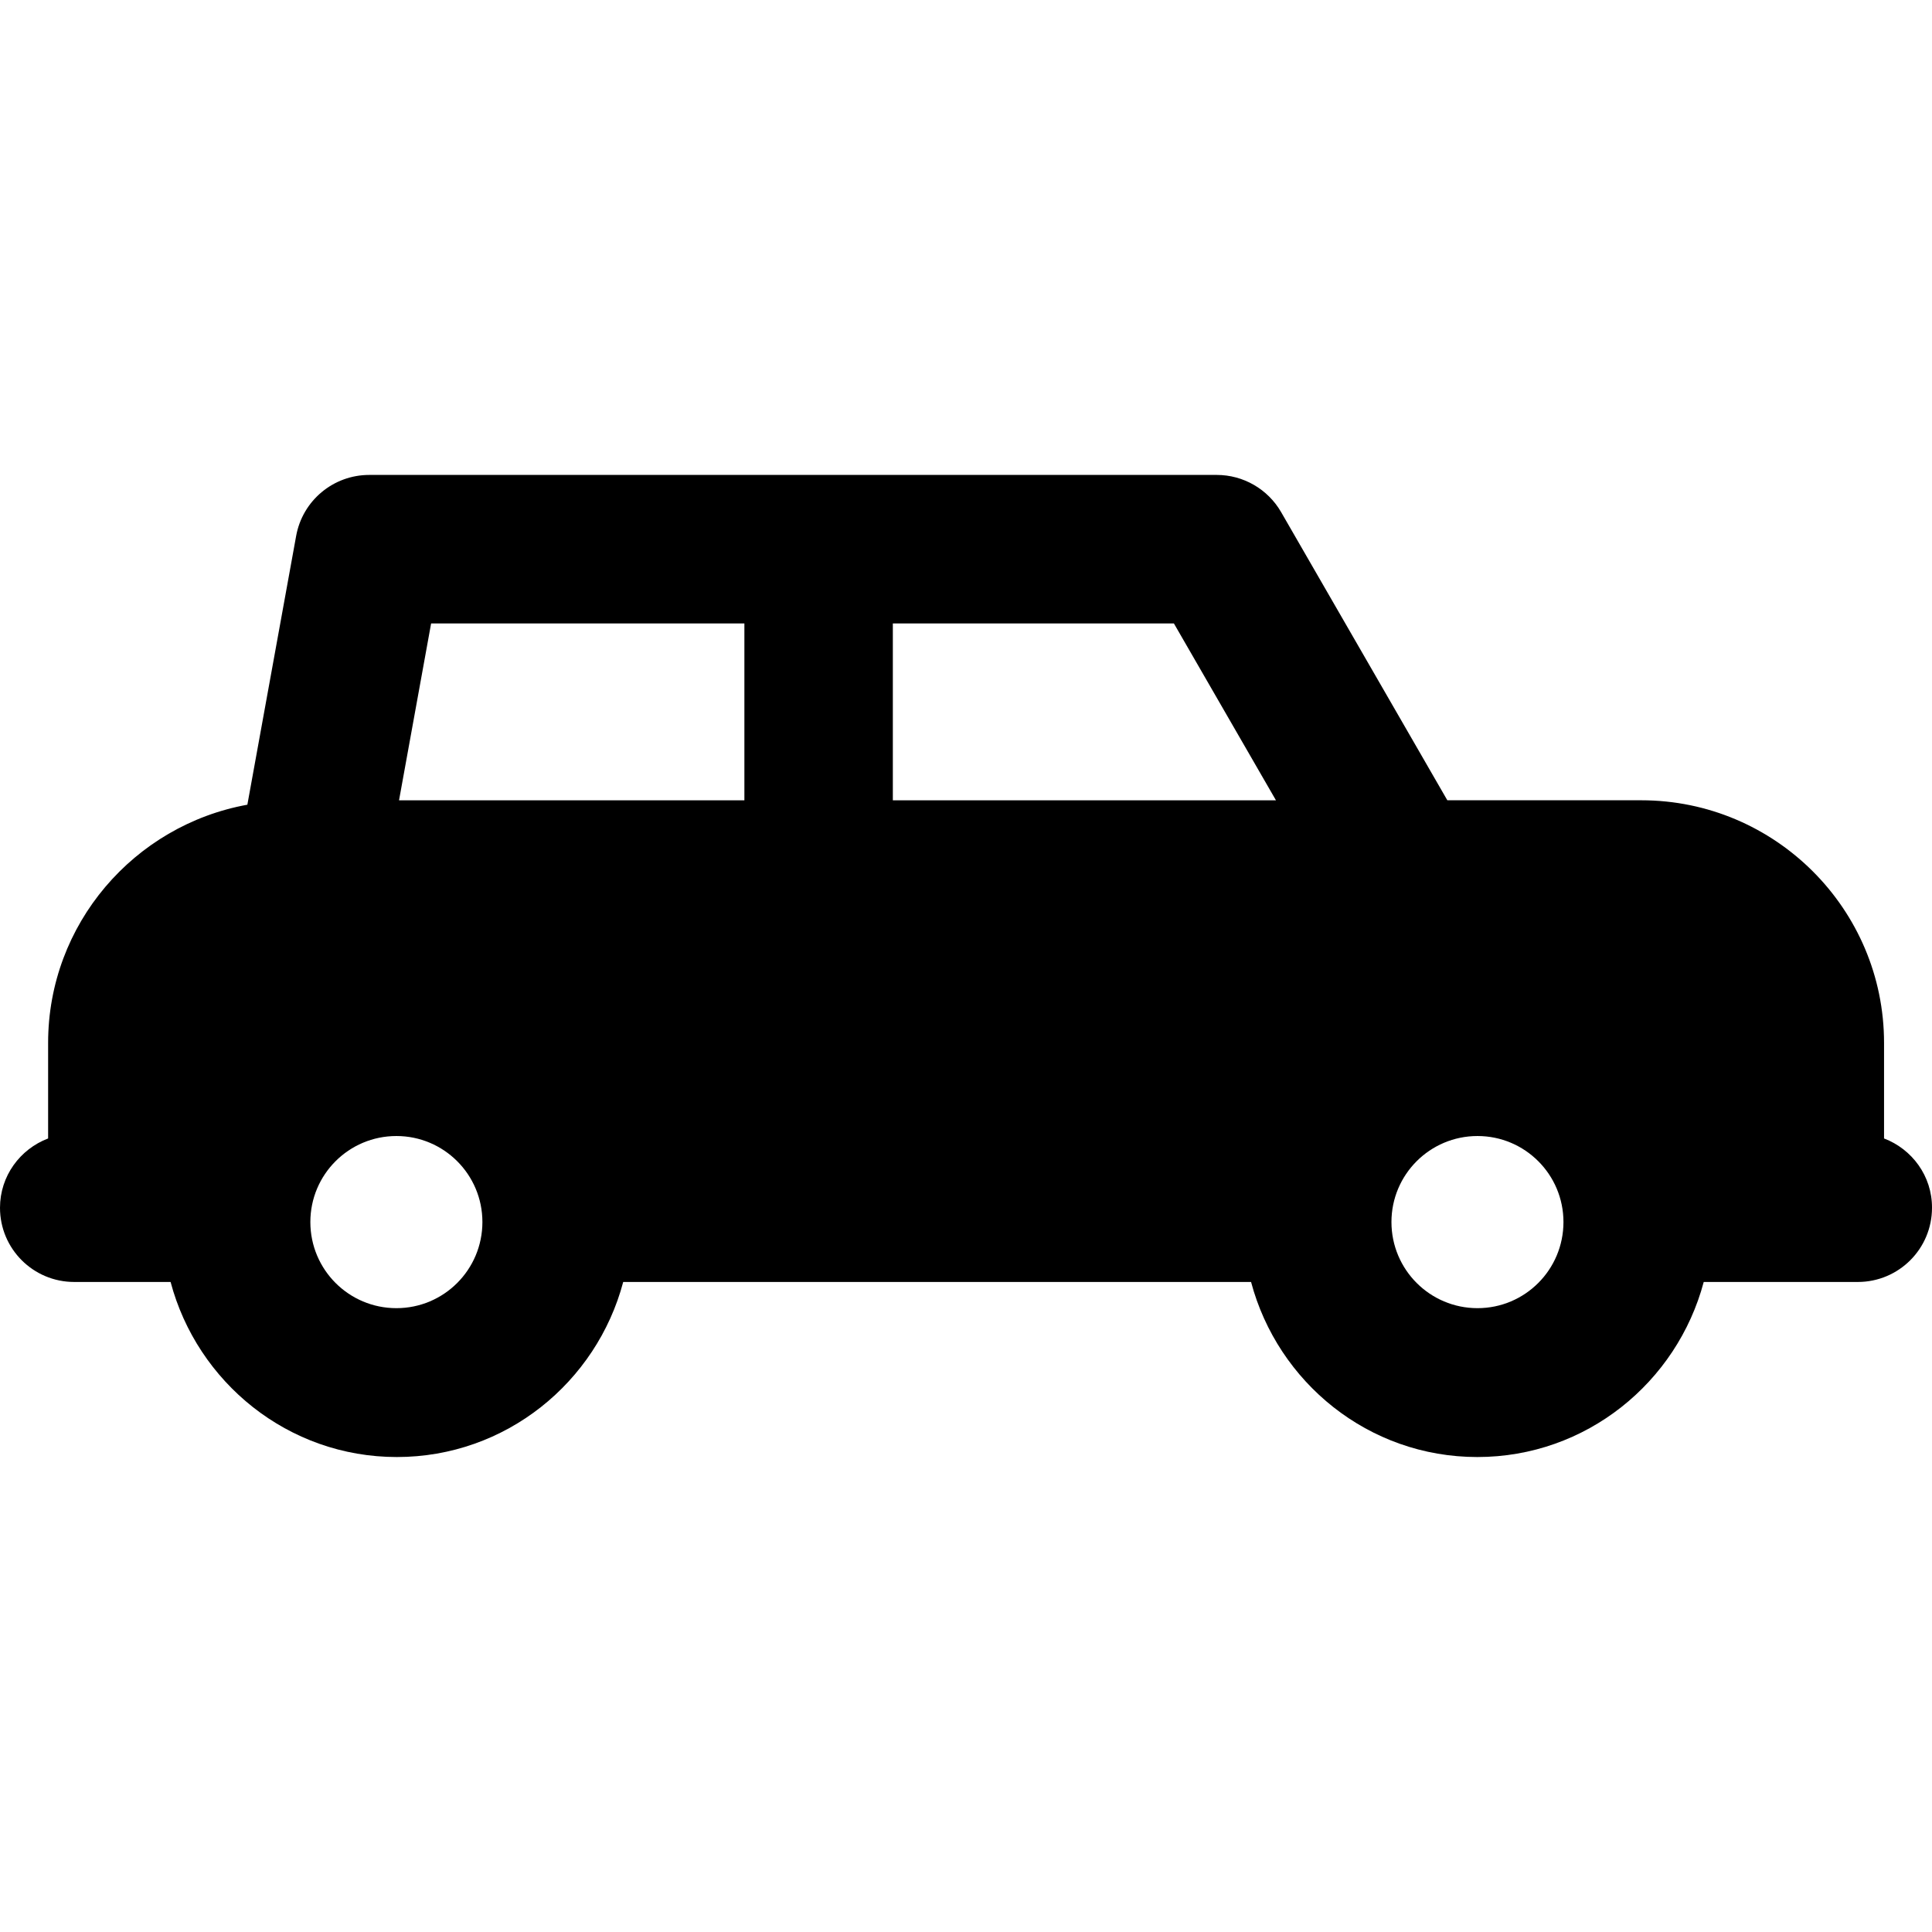 <?xml version="1.0" encoding="iso-8859-1"?>
<!-- Generator: Adobe Illustrator 16.0.0, SVG Export Plug-In . SVG Version: 6.00 Build 0)  -->
<!DOCTYPE svg PUBLIC "-//W3C//DTD SVG 1.1//EN" "http://www.w3.org/Graphics/SVG/1.1/DTD/svg11.dtd">
<svg version="1.1" id="Capa_1" xmlns="http://www.w3.org/2000/svg" xmlns:xlink="http://www.w3.org/1999/xlink" x="0px" y="0px"
	 width="46.253px" height="46.253px" viewBox="0 0 46.253 46.253" style="enable-background:new 0 0 46.253 46.253;"
	 xml:space="preserve">
<g>
	<g>
		<path d="M45.105,27.255v-2.288c0-3.202-2.606-5.808-5.812-5.808h-4.643l-3.98-6.9c-0.318-0.55-0.906-0.889-1.54-0.889H19.6H8.84
			c-0.861,0-1.597,0.615-1.75,1.46l-1.168,6.435c-2.708,0.491-4.77,2.856-4.77,5.702v2.288C0.48,27.511,0,28.154,0,28.915
			c0,0.981,0.794,1.776,1.777,1.776h2.307c0.639,2.404,2.814,4.191,5.417,4.191c2.604,0,4.781-1.787,5.419-4.191h15.031
			c0.64,2.404,2.812,4.191,5.417,4.191c2.604,0,4.78-1.787,5.42-4.191h3.688c0.983,0,1.777-0.795,1.777-1.776
			C46.256,28.154,45.775,27.511,45.105,27.255z M9.49,31.318c-1.139,0-2.06-0.922-2.06-2.062c0-1.137,0.921-2.059,2.06-2.059
			c1.137,0,2.059,0.922,2.059,2.059C11.549,30.396,10.628,31.318,9.49,31.318z M17.821,19.16H9.553l0.768-4.234h7.5V19.16
			L17.821,19.16z M21.375,19.16v-4.234h6.729l2.443,4.234H21.375z M35.372,31.318c-1.138,0-2.06-0.922-2.06-2.062
			c0-1.137,0.922-2.059,2.06-2.059c1.137,0,2.058,0.922,2.058,2.059C37.43,30.396,36.509,31.318,35.372,31.318z"/>
	</g>
</g>
<g>
</g>
<g>
</g>
<g>
</g>
<g>
</g>
<g>
</g>
<g>
</g>
<g>
</g>
<g>
</g>
<g>
</g>
<g>
</g>
<g>
</g>
<g>
</g>
<g>
</g>
<g>
</g>
<g>
</g>
</svg>
